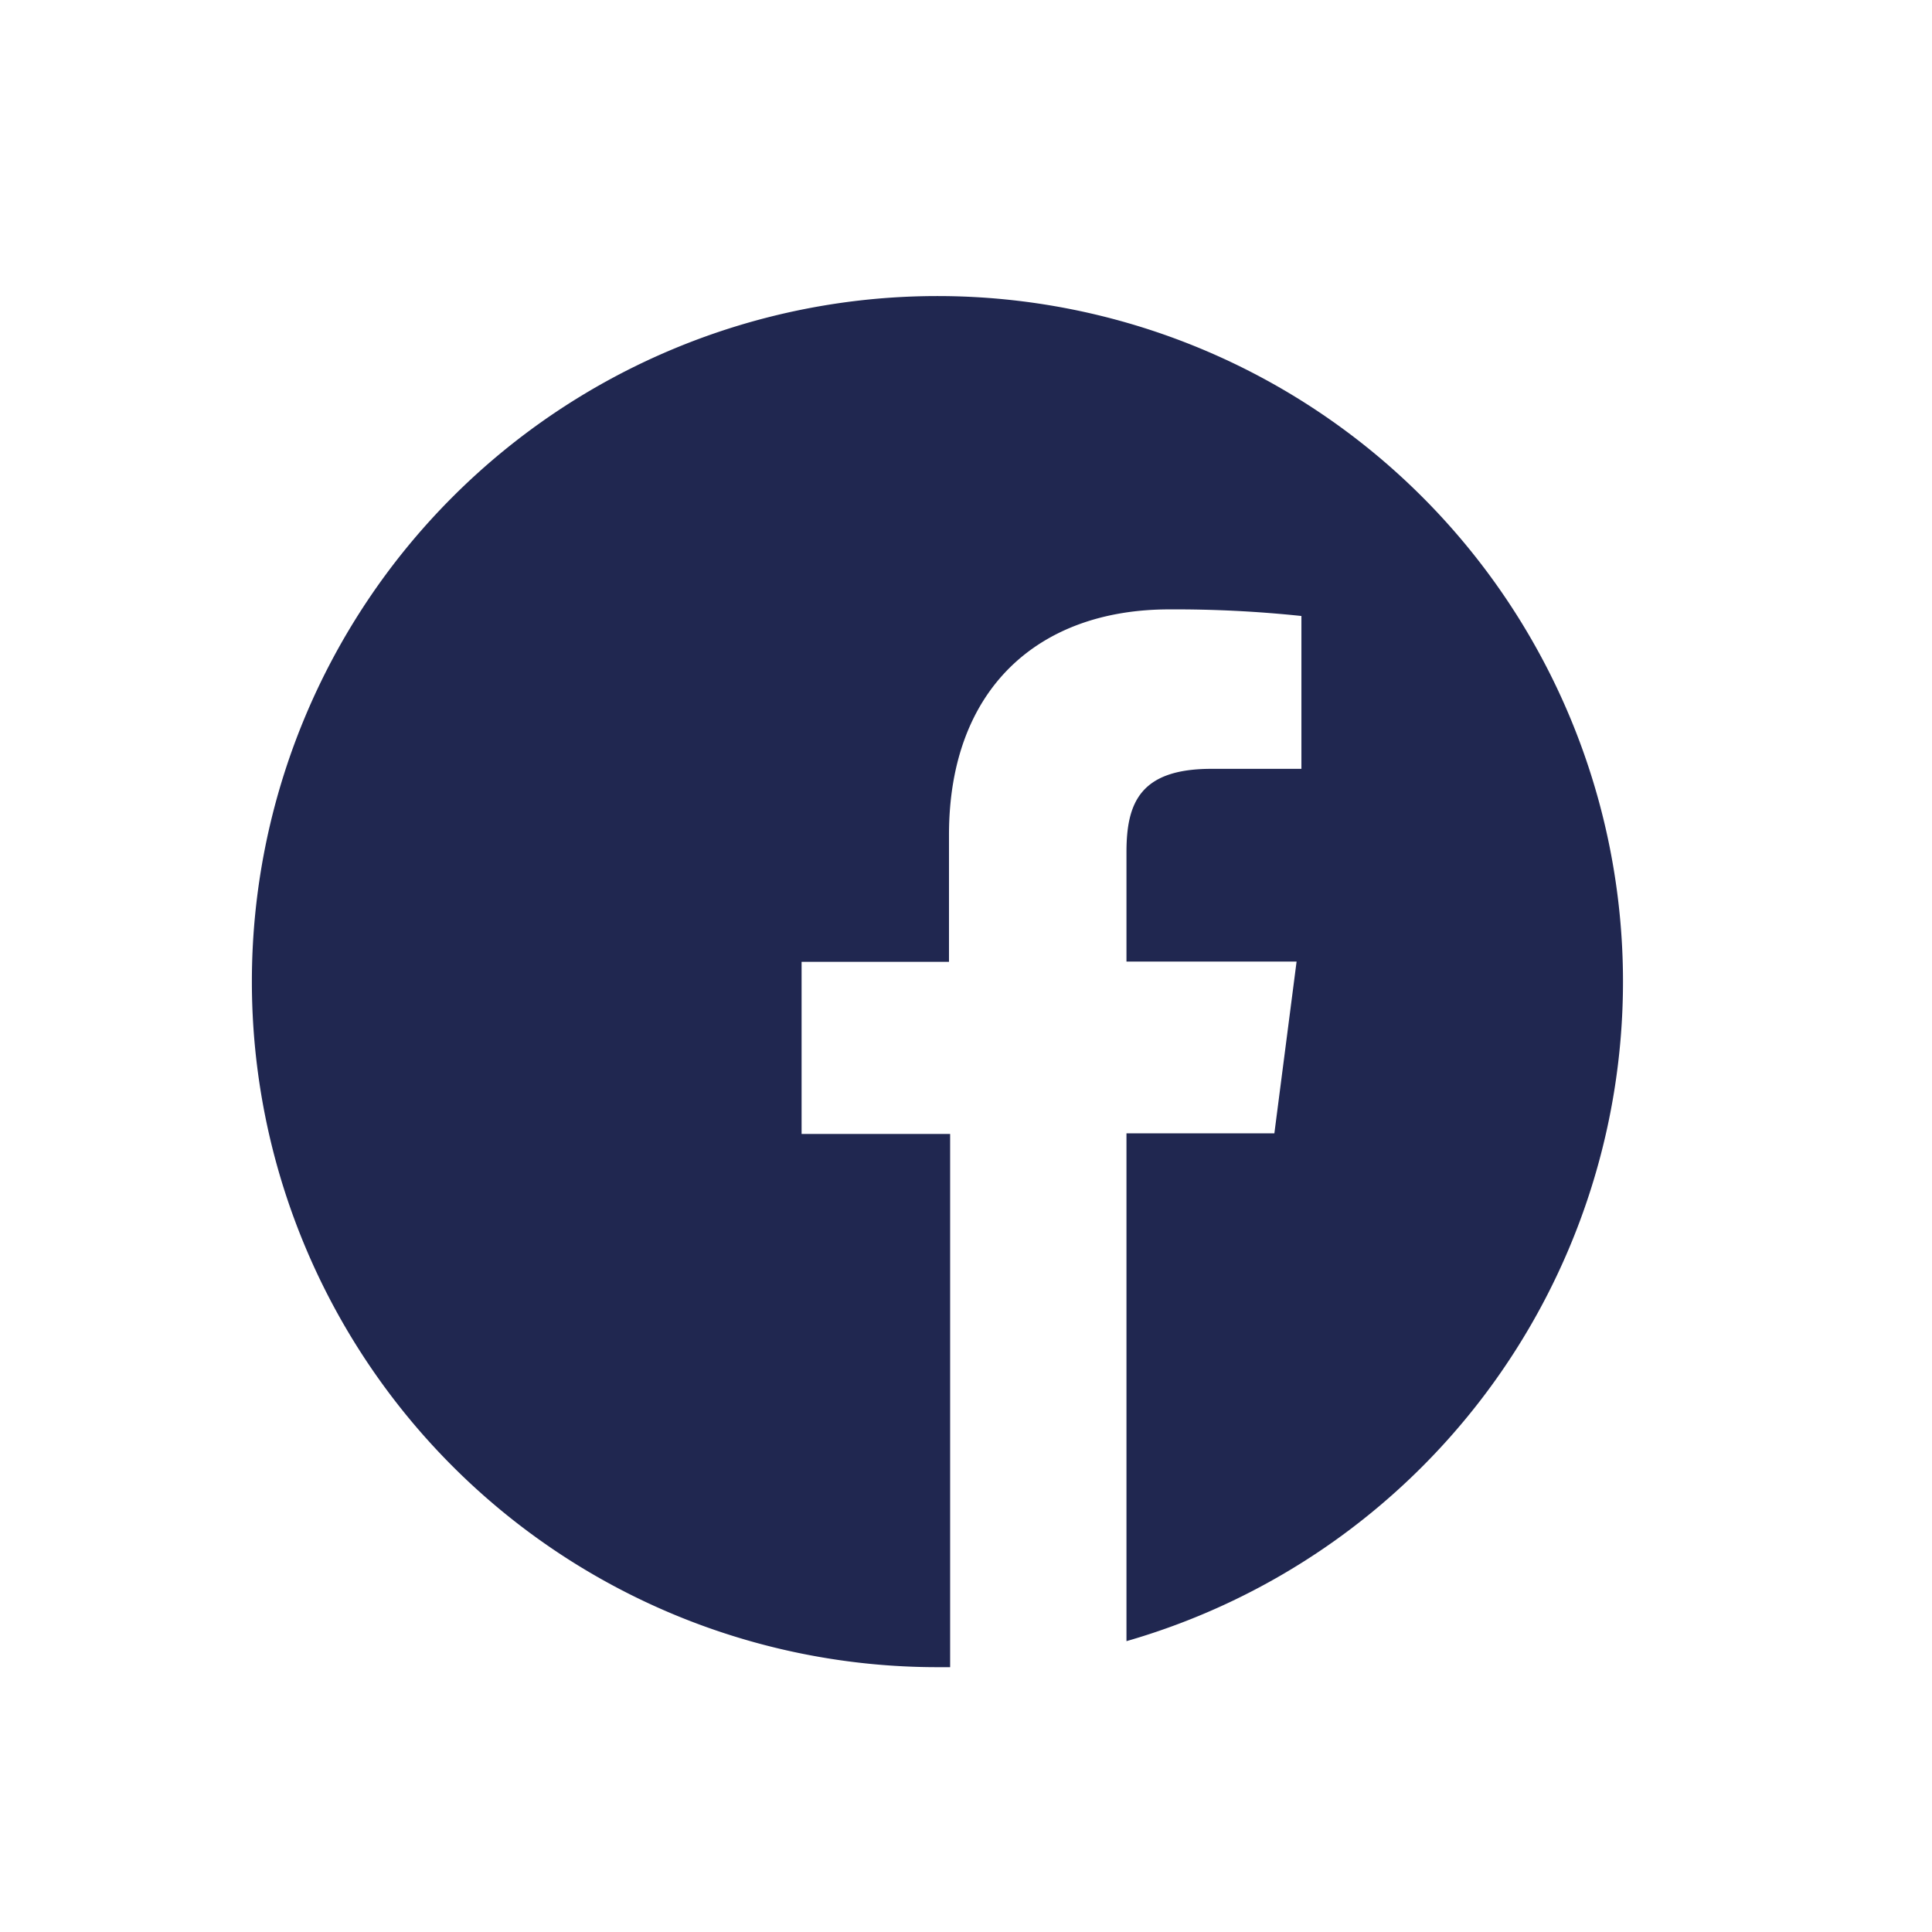 <svg id="Capa_1" data-name="Capa 1" xmlns="http://www.w3.org/2000/svg" viewBox="0 0 152.18 152.18"><defs><style>.cls-1{fill:#202750;}</style></defs><path class="cls-1" d="M127.84,77.32a54,54,0,1,0-54,54c.32,0,.63,0,1,0v-42H63.14V75.76H74.75v-10C74.75,54.25,81.8,48,92.1,48a94.73,94.73,0,0,1,10.41.52V60.56H95.42c-5.6,0-6.69,2.66-6.69,6.56v8.62h13.4l-1.75,13.53H88.73v40A54.06,54.06,0,0,0,127.84,77.32Z"/></svg>